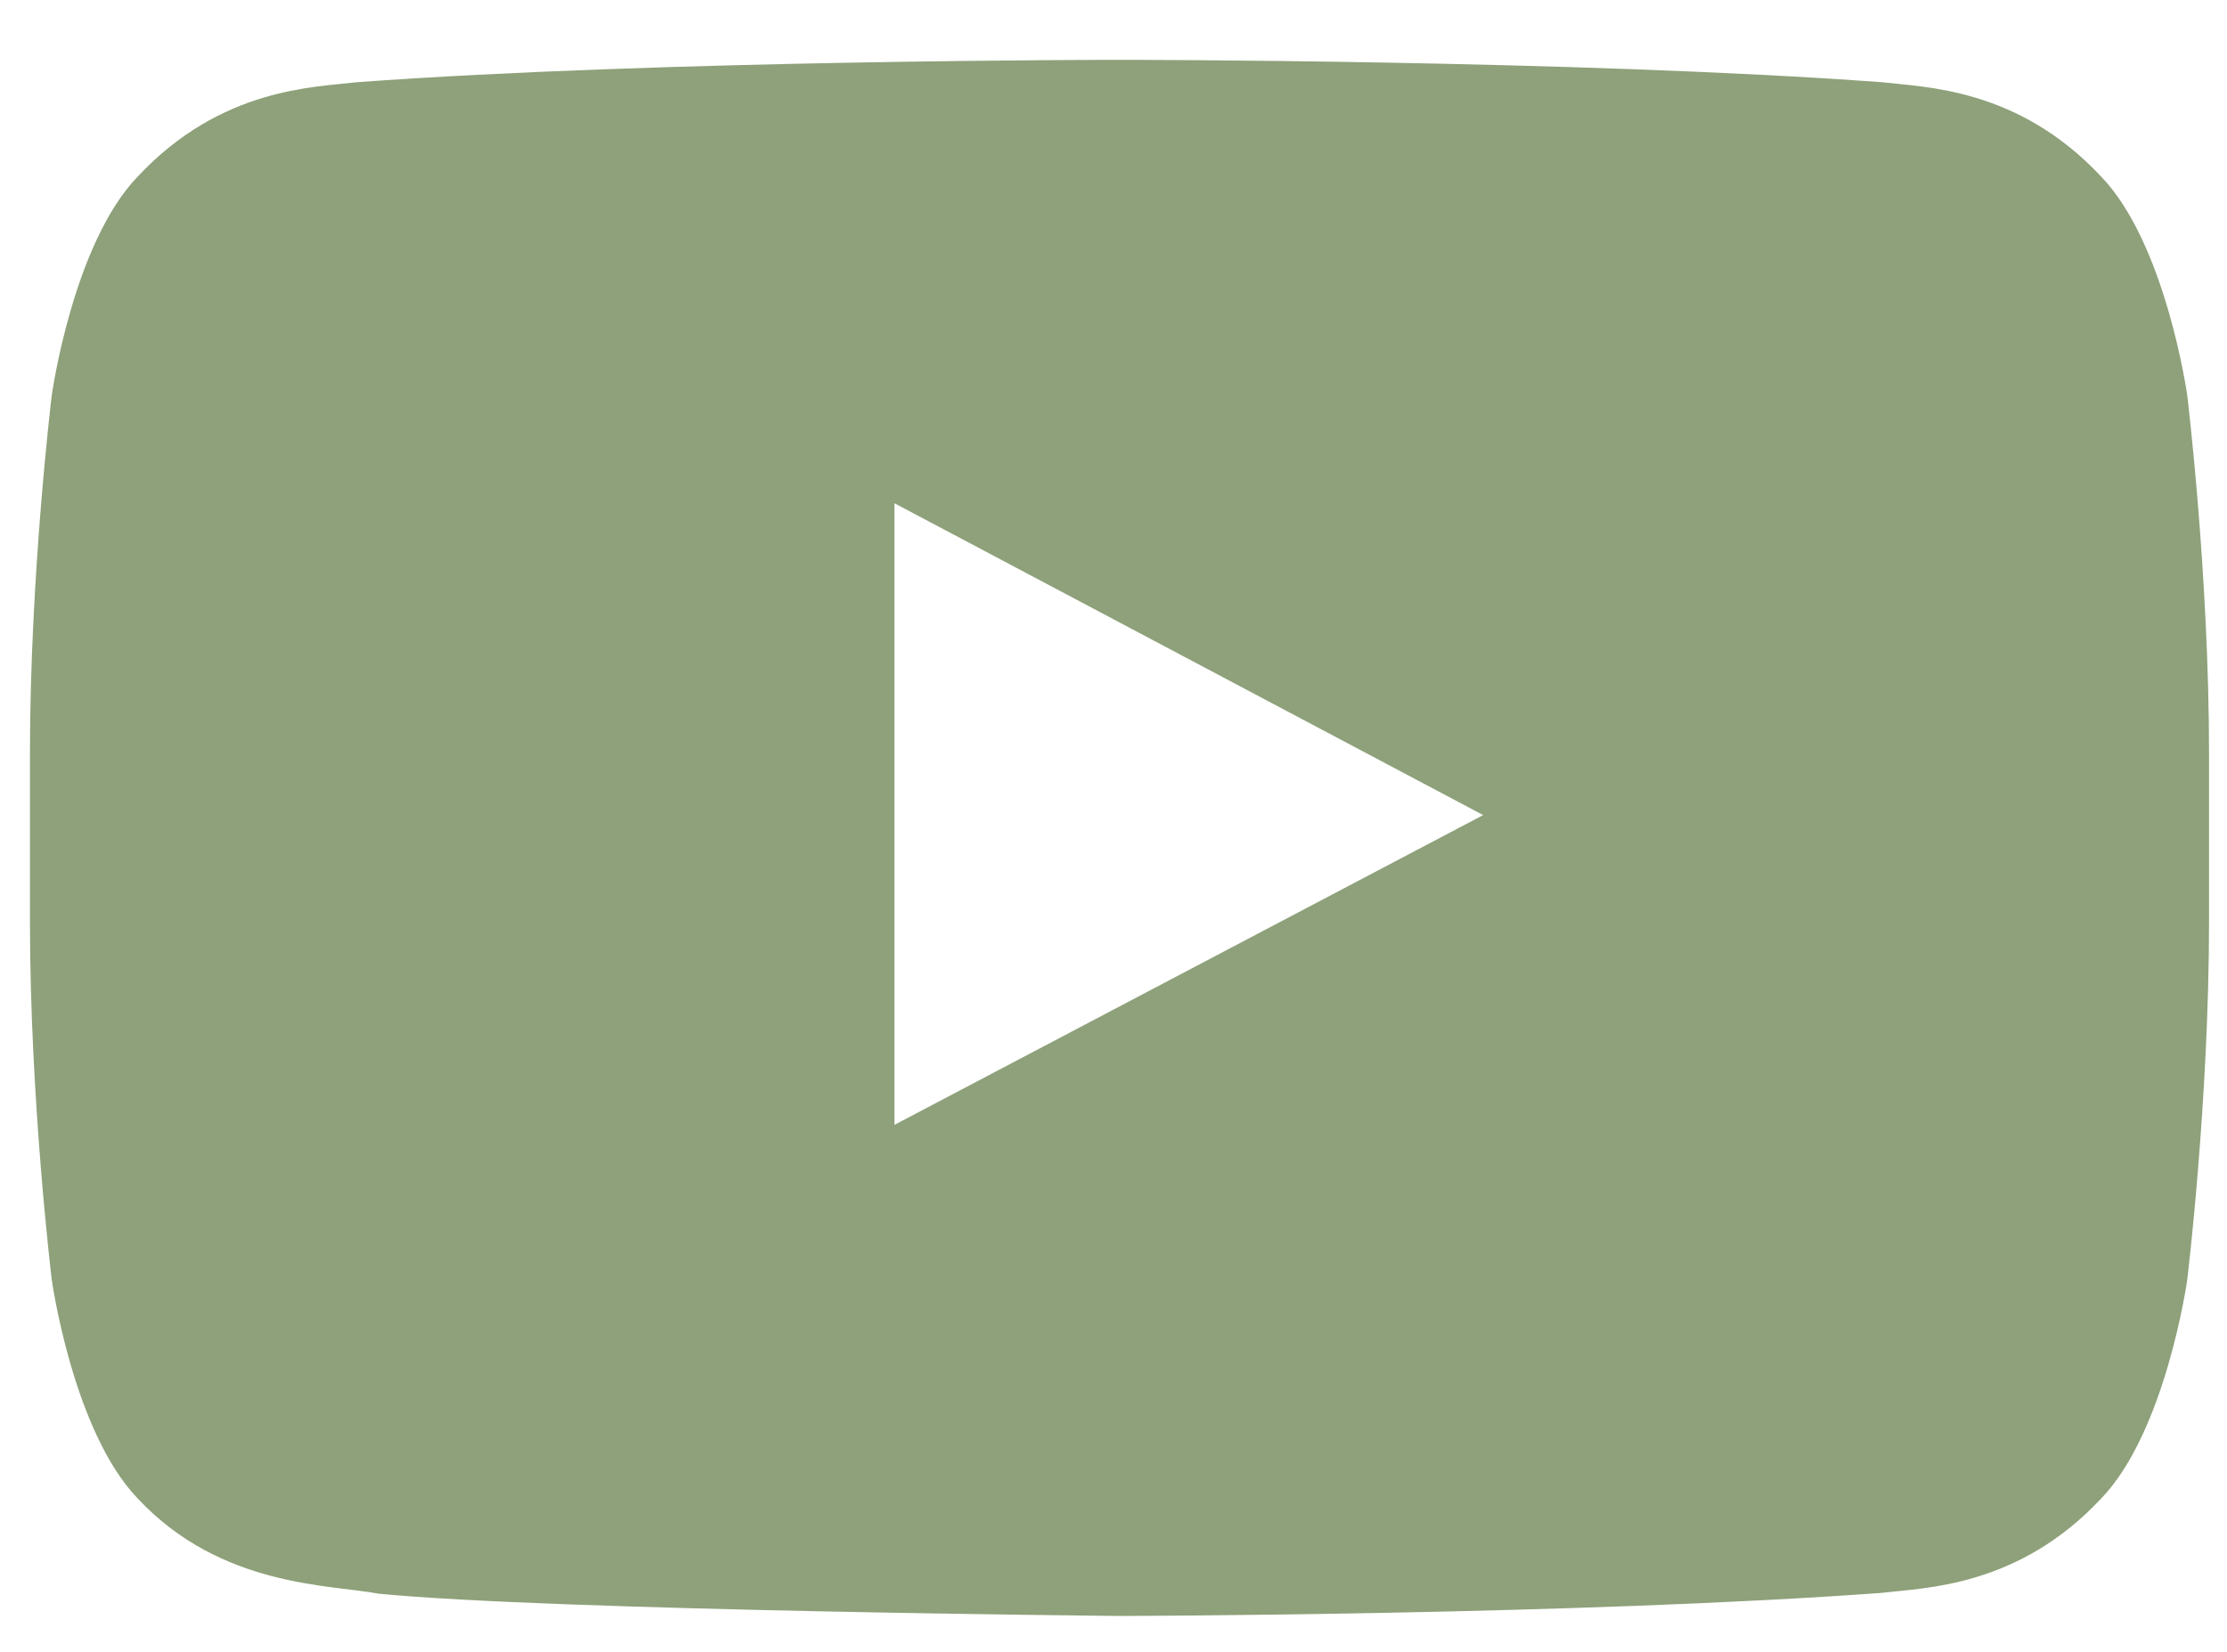 <svg
  width="31"
  height="23"
  viewBox="0 0 31 23"
  xmlns="http://www.w3.org/2000/svg"
>
  <path
    d="M12.451 15.662V7.007l8.195 4.342-8.195 4.313zM30.447 5.507S30.15 3.384 29.24 2.45c-1.154-1.228-2.447-1.234-3.04-1.305C21.958.833 15.59.833 15.59.833h-.013s-6.367 0-10.612.312c-.594.071-1.886.077-3.04 1.305C1.015 3.384.72 5.507.72 5.507S.417 8 .417 10.493v2.337c0 2.493.303 4.986.303 4.986s.296 2.122 1.205 3.057c1.154 1.227 2.67 1.189 3.345 1.317 2.427.237 10.313.31 10.313.31s6.374-.01 10.619-.322c.592-.072 1.885-.078 3.039-1.305.909-.935 1.206-3.057 1.206-3.057s.303-2.493.303-4.986v-2.337c0-2.493-.303-4.986-.303-4.986z"
    fill="#8EA17A"
    fillRule="nonzero"
  />
</svg>
